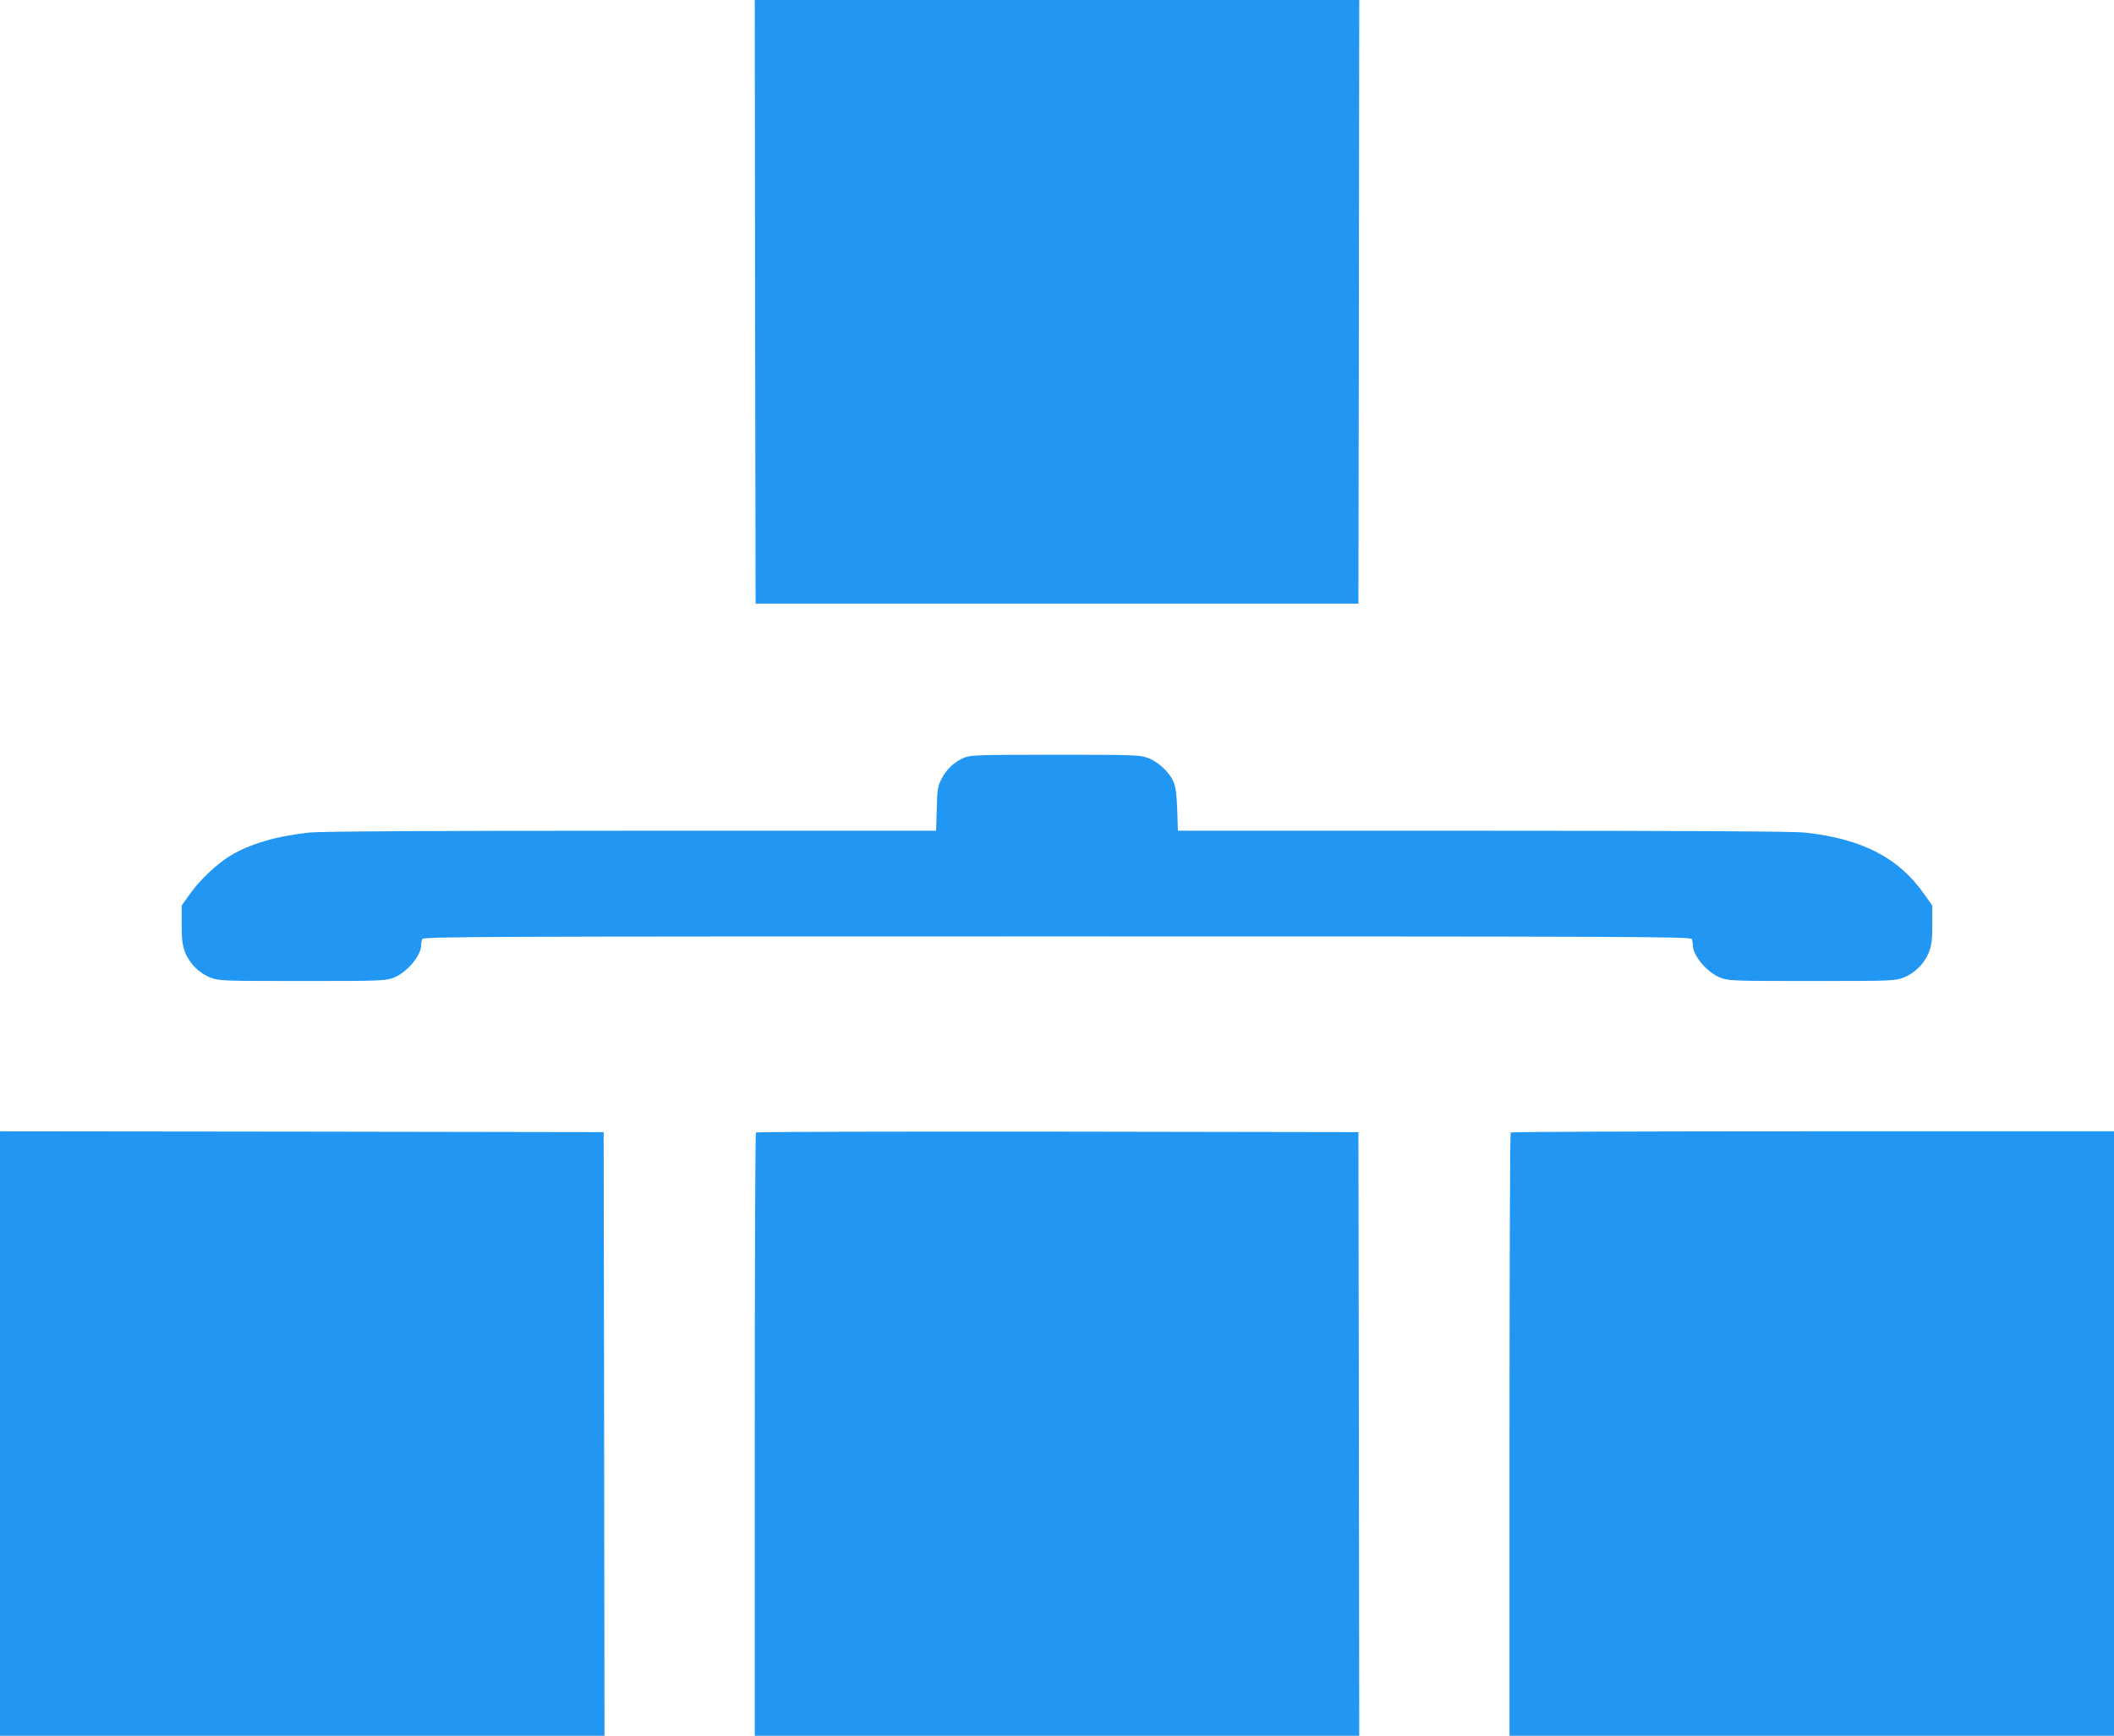 <?xml version="1.0" standalone="no"?>
<!DOCTYPE svg PUBLIC "-//W3C//DTD SVG 20010904//EN"
 "http://www.w3.org/TR/2001/REC-SVG-20010904/DTD/svg10.dtd">
<svg version="1.0" xmlns="http://www.w3.org/2000/svg"
 width="1280pt" height="1051pt" viewBox="0 0 1280 1051"
 preserveAspectRatio="xMidYMid meet">
<g transform="translate(0,1051) scale(0.1,-0.1)"
fill="#2196f3" stroke="none">
<path d="M4572 8683 l3 -1828 1825 0 1825 0 3 1828 2 1827 -1830 0 -1830 0 2
-1827z"/>
<path d="M5835 5921 c-60 -27 -103 -68 -133 -125 -24 -46 -27 -63 -30 -183
l-4 -133 -1849 0 c-1239 0 -1882 -4 -1947 -11 -197 -21 -359 -69 -477 -140
-80 -48 -188 -150 -246 -233 l-49 -69 0 -113 c0 -90 4 -125 20 -168 27 -70 86
-129 156 -156 52 -19 76 -20 554 -20 474 0 502 1 553 20 79 30 167 133 167
197 0 12 3 28 6 37 6 15 354 16 3844 16 3490 0 3838 -1 3844 -16 3 -9 6 -25 6
-37 0 -64 88 -167 167 -197 51 -19 79 -20 553 -20 478 0 502 1 554 20 70 27
129 86 156 156 16 43 20 78 20 168 l0 113 -49 69 c-155 221 -376 335 -723 373
-65 7 -708 11 -1946 11 l-1850 0 -4 128 c-3 90 -10 139 -22 167 -25 59 -92
122 -154 145 -50 19 -78 20 -565 20 -474 0 -515 -2 -552 -19z"/>
<path d="M0 1830 l0 -1830 1830 0 1830 0 -2 1828 -3 1827 -1827 3 -1828 2 0
-1830z"/>
<path d="M4577 3653 c-4 -3 -7 -827 -7 -1830 l0 -1823 1830 0 1830 0 -2 1828
-3 1827 -1821 3 c-1001 1 -1824 -1 -1827 -5z"/>
<path d="M9147 3653 c-4 -3 -7 -827 -7 -1830 l0 -1823 1830 0 1830 0 0 1830 0
1830 -1823 0 c-1003 0 -1827 -3 -1830 -7z"/>
</g>
</svg>
